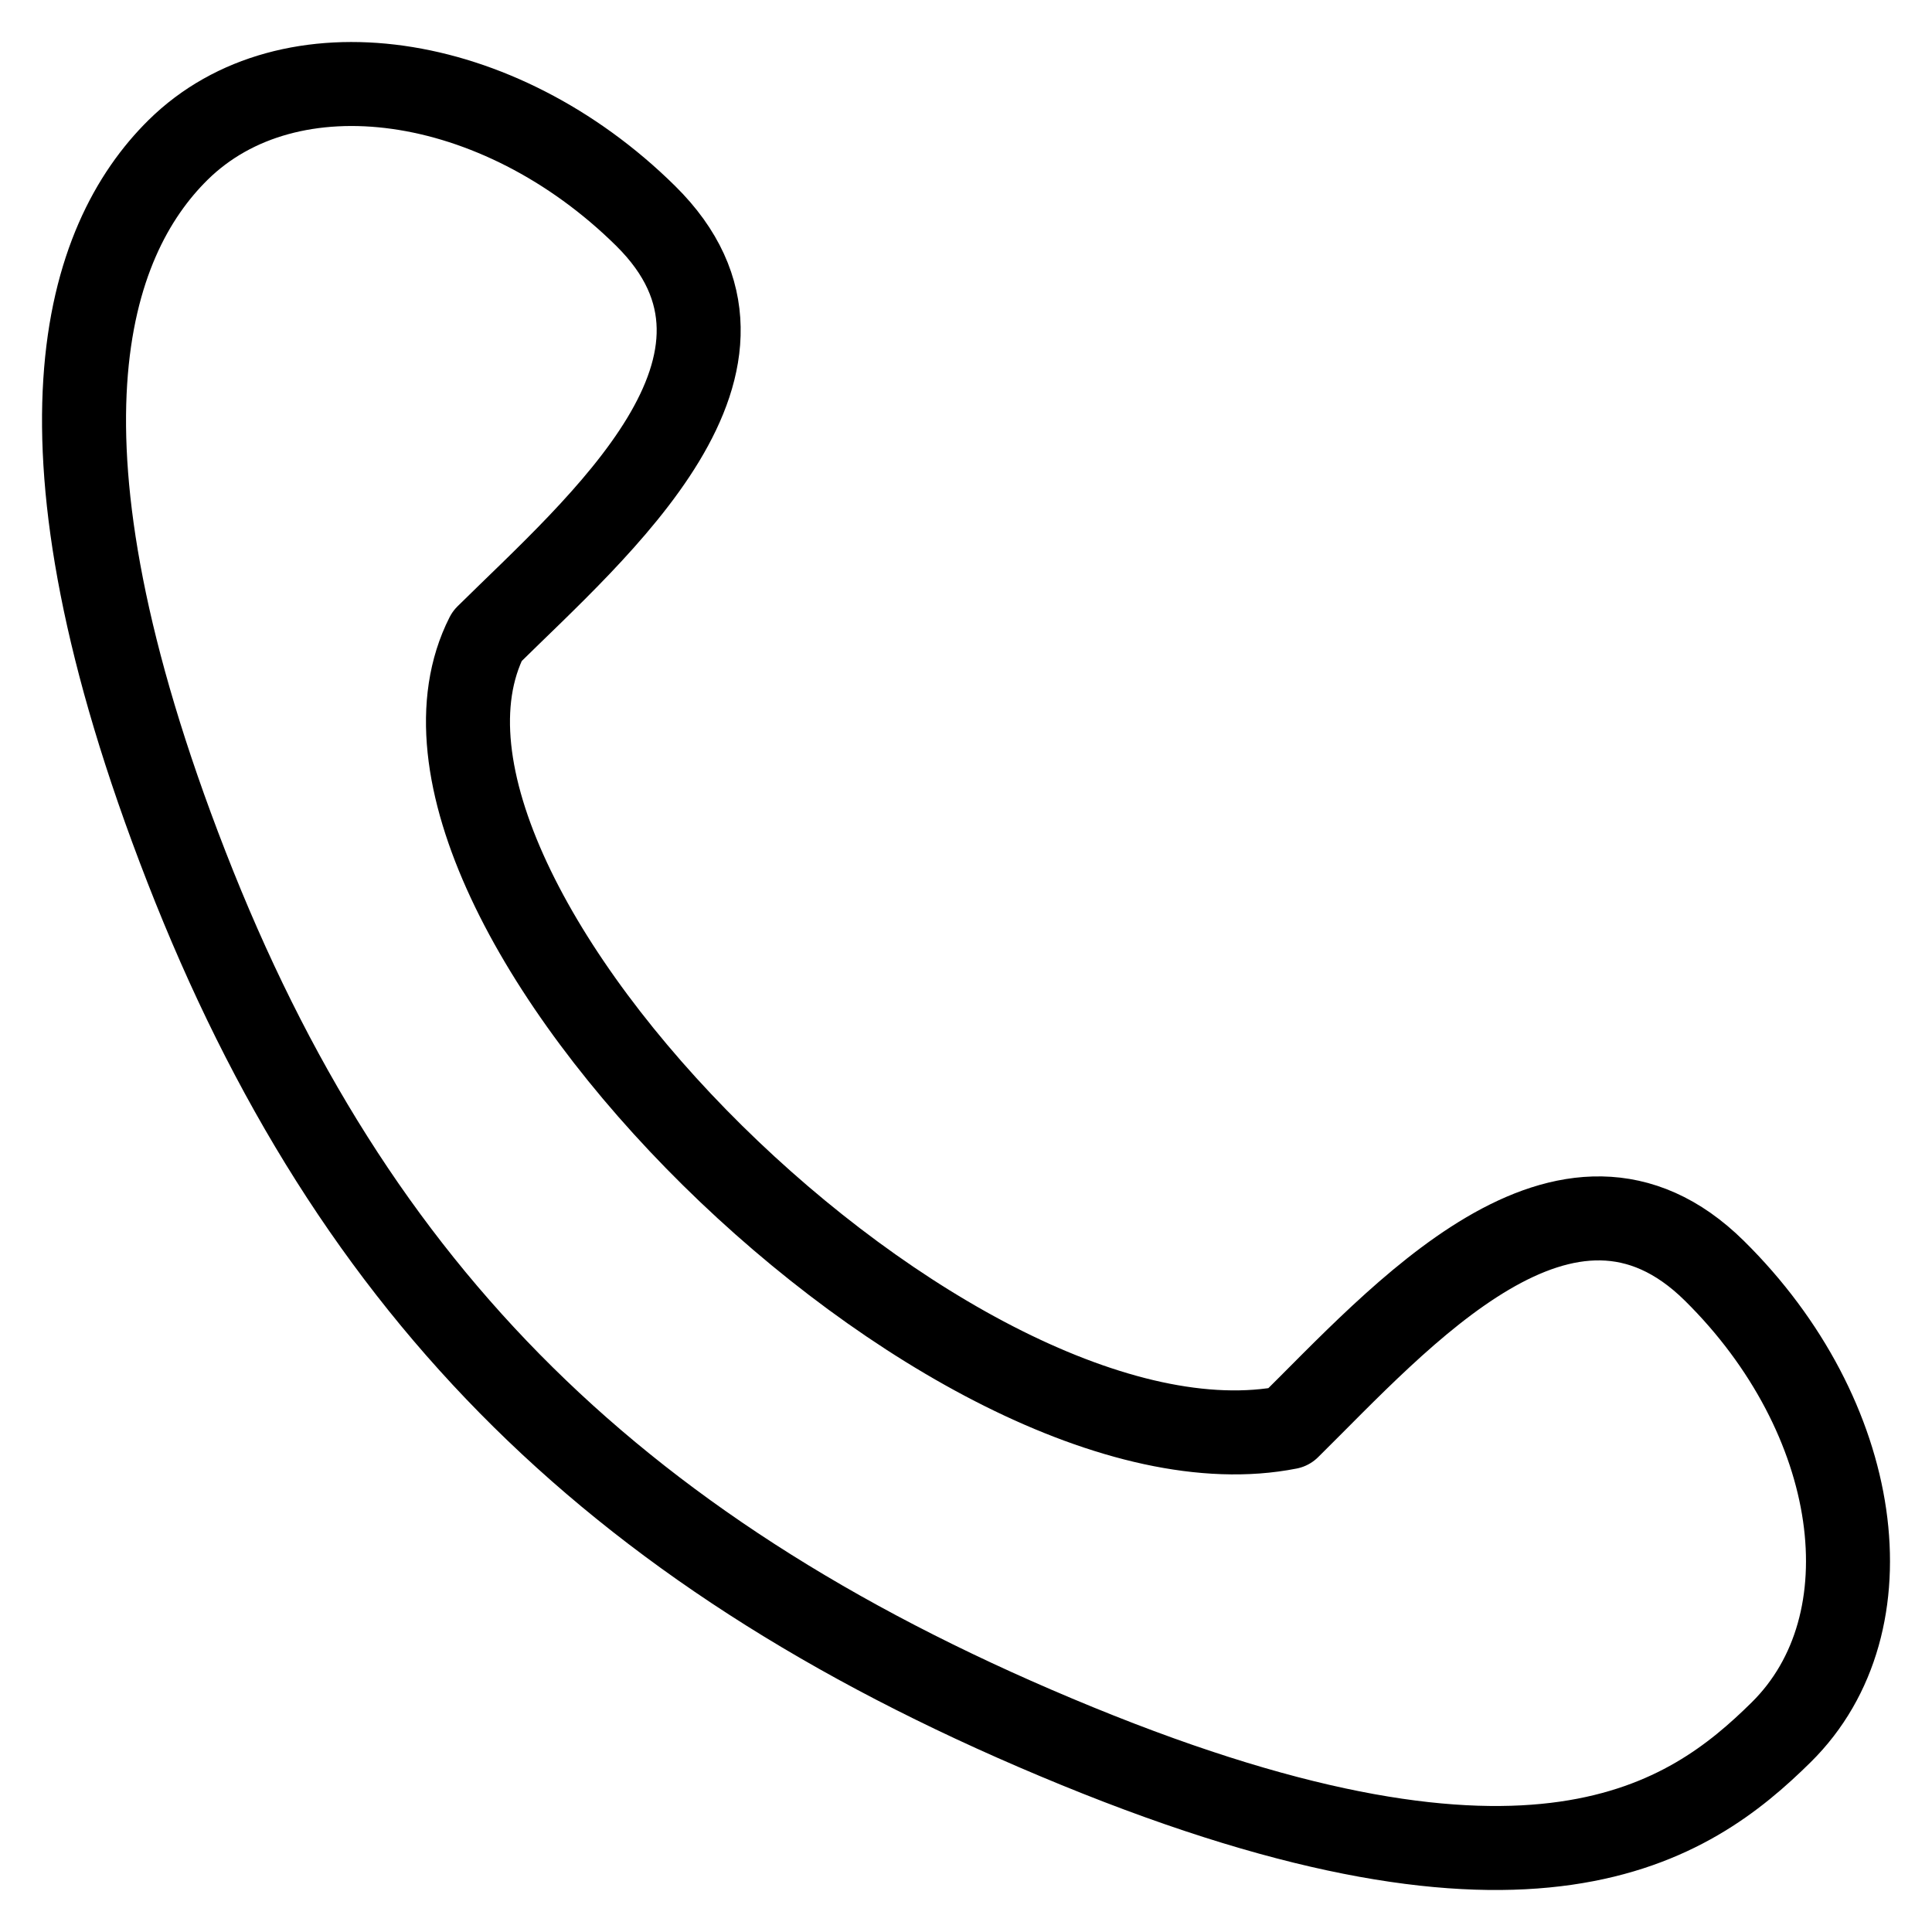 <svg width="23" height="23" viewBox="0 0 23 23" fill="none" xmlns="http://www.w3.org/2000/svg">
<path d="M20.409 15.128C18.653 13.394 16.658 15.692 15.34 16.992C11.364 17.777 4.207 10.713 5.798 7.574C7.115 6.273 9.443 4.304 7.686 2.57C5.93 0.836 3.438 0.485 2.12 1.785C1.027 2.864 0.232 5.219 2.22 10.321C4.207 15.423 7.388 18.562 12.822 20.786C18.256 23.01 20.111 21.702 21.205 20.622C22.522 19.322 22.166 16.862 20.409 15.128Z" stroke="black" stroke-linecap="round" stroke-linejoin="round"/>
</svg>
